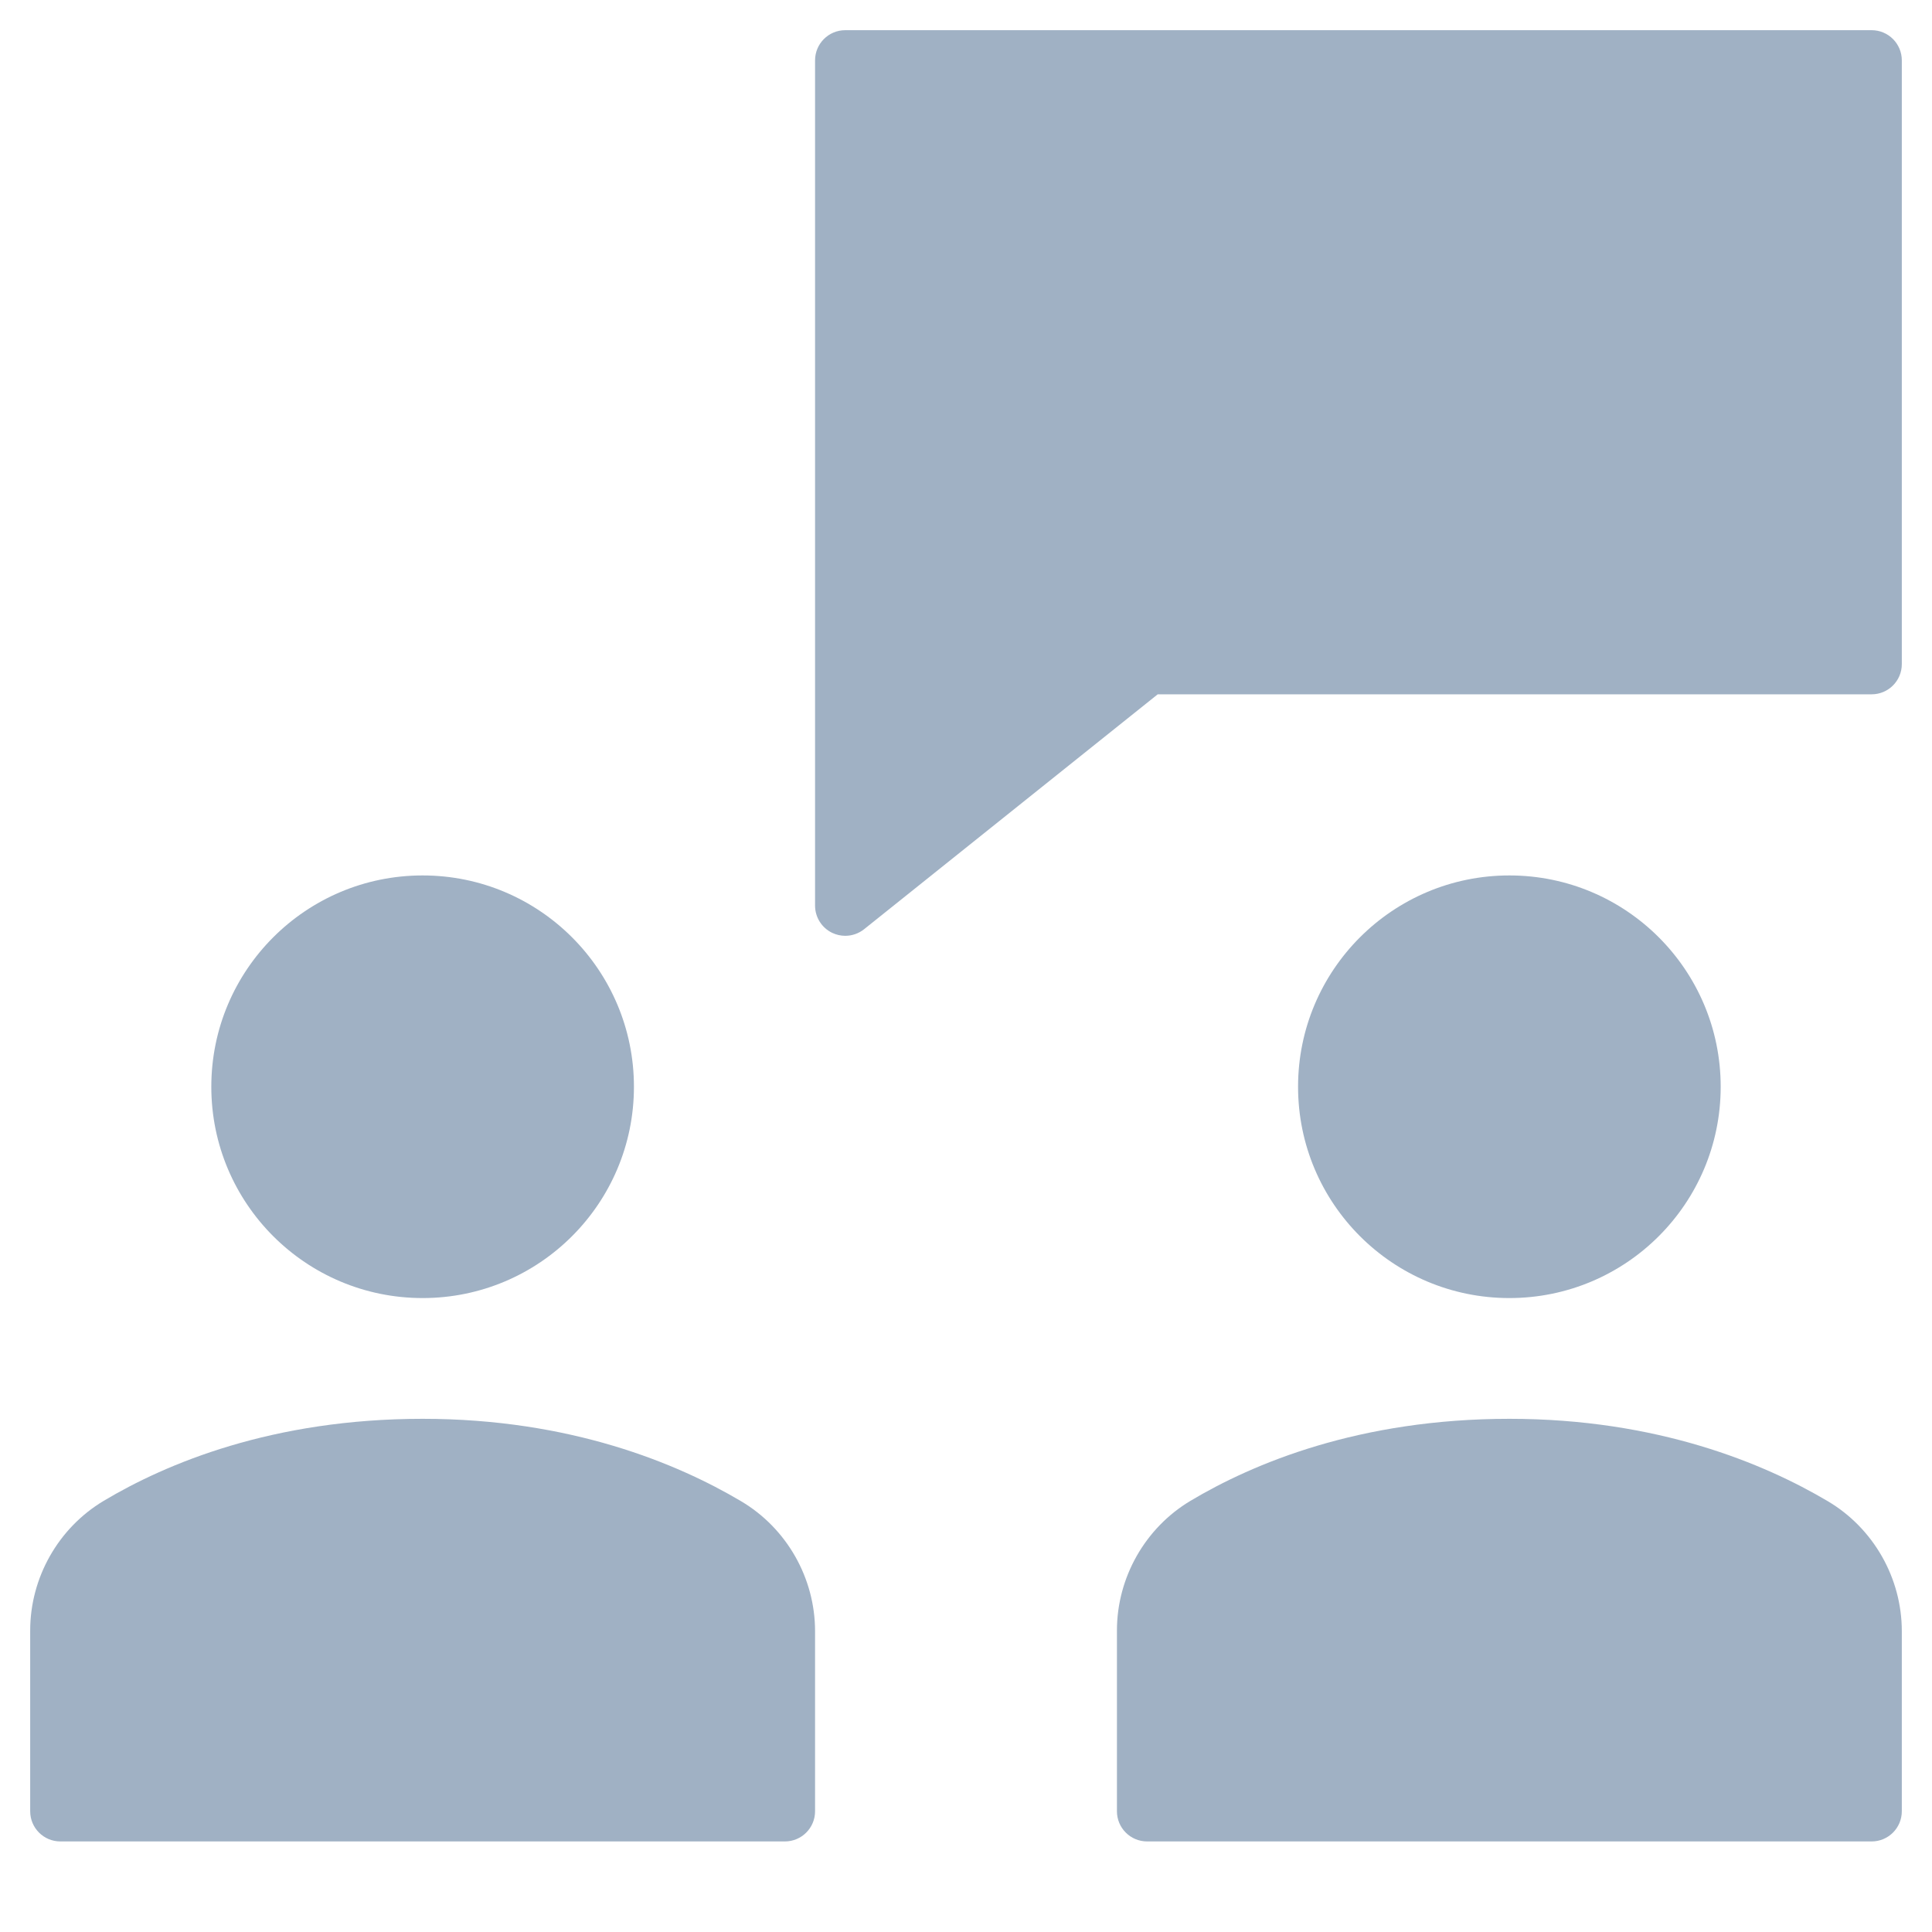 <?xml version="1.0" encoding="utf-8"?>
<svg xmlns="http://www.w3.org/2000/svg" width="64" height="64" viewBox="0 0 64 64">
  <g class="nc-icon-wrapper" fill="#a0b1c4">
    <path data-color="color-2" d="M62,1H28c-0.553,0-1,0.448-1,1v28c0,0.384,0.221,0.735,0.566,0.901 C27.705,30.967,27.853,31,28,31c0.223,0,0.444-0.075,0.625-0.219L38.351,23H62c0.553,0,1-0.448,1-1V2C63,1.448,62.553,1,62,1z"/> <circle fill="#a0b1c4" cx="50" cy="36" r="7"/> <circle fill="#a0b1c4" cx="14" cy="36" r="7"/> <path fill="#a0b1c4" d="M24.543,49.726C22.442,48.482,18.907,47,14,47c-4.972,0-8.489,1.478-10.564,2.717 C1.934,50.613,1,52.26,1,54.014V60c0,0.553,0.447,1,1,1h24c0.553,0,1-0.447,1-1v-5.965C27,52.272,26.059,50.621,24.543,49.726z"/> <path fill="#a0b1c4" d="M60.543,49.726C58.442,48.482,54.907,47,50,47c-4.972,0-8.489,1.478-10.564,2.717 C37.934,50.613,37,52.26,37,54.014V60c0,0.553,0.447,1,1,1h24c0.553,0,1-0.447,1-1v-5.965C63,52.272,62.059,50.621,60.543,49.726z"/>
  </g>
</svg>
